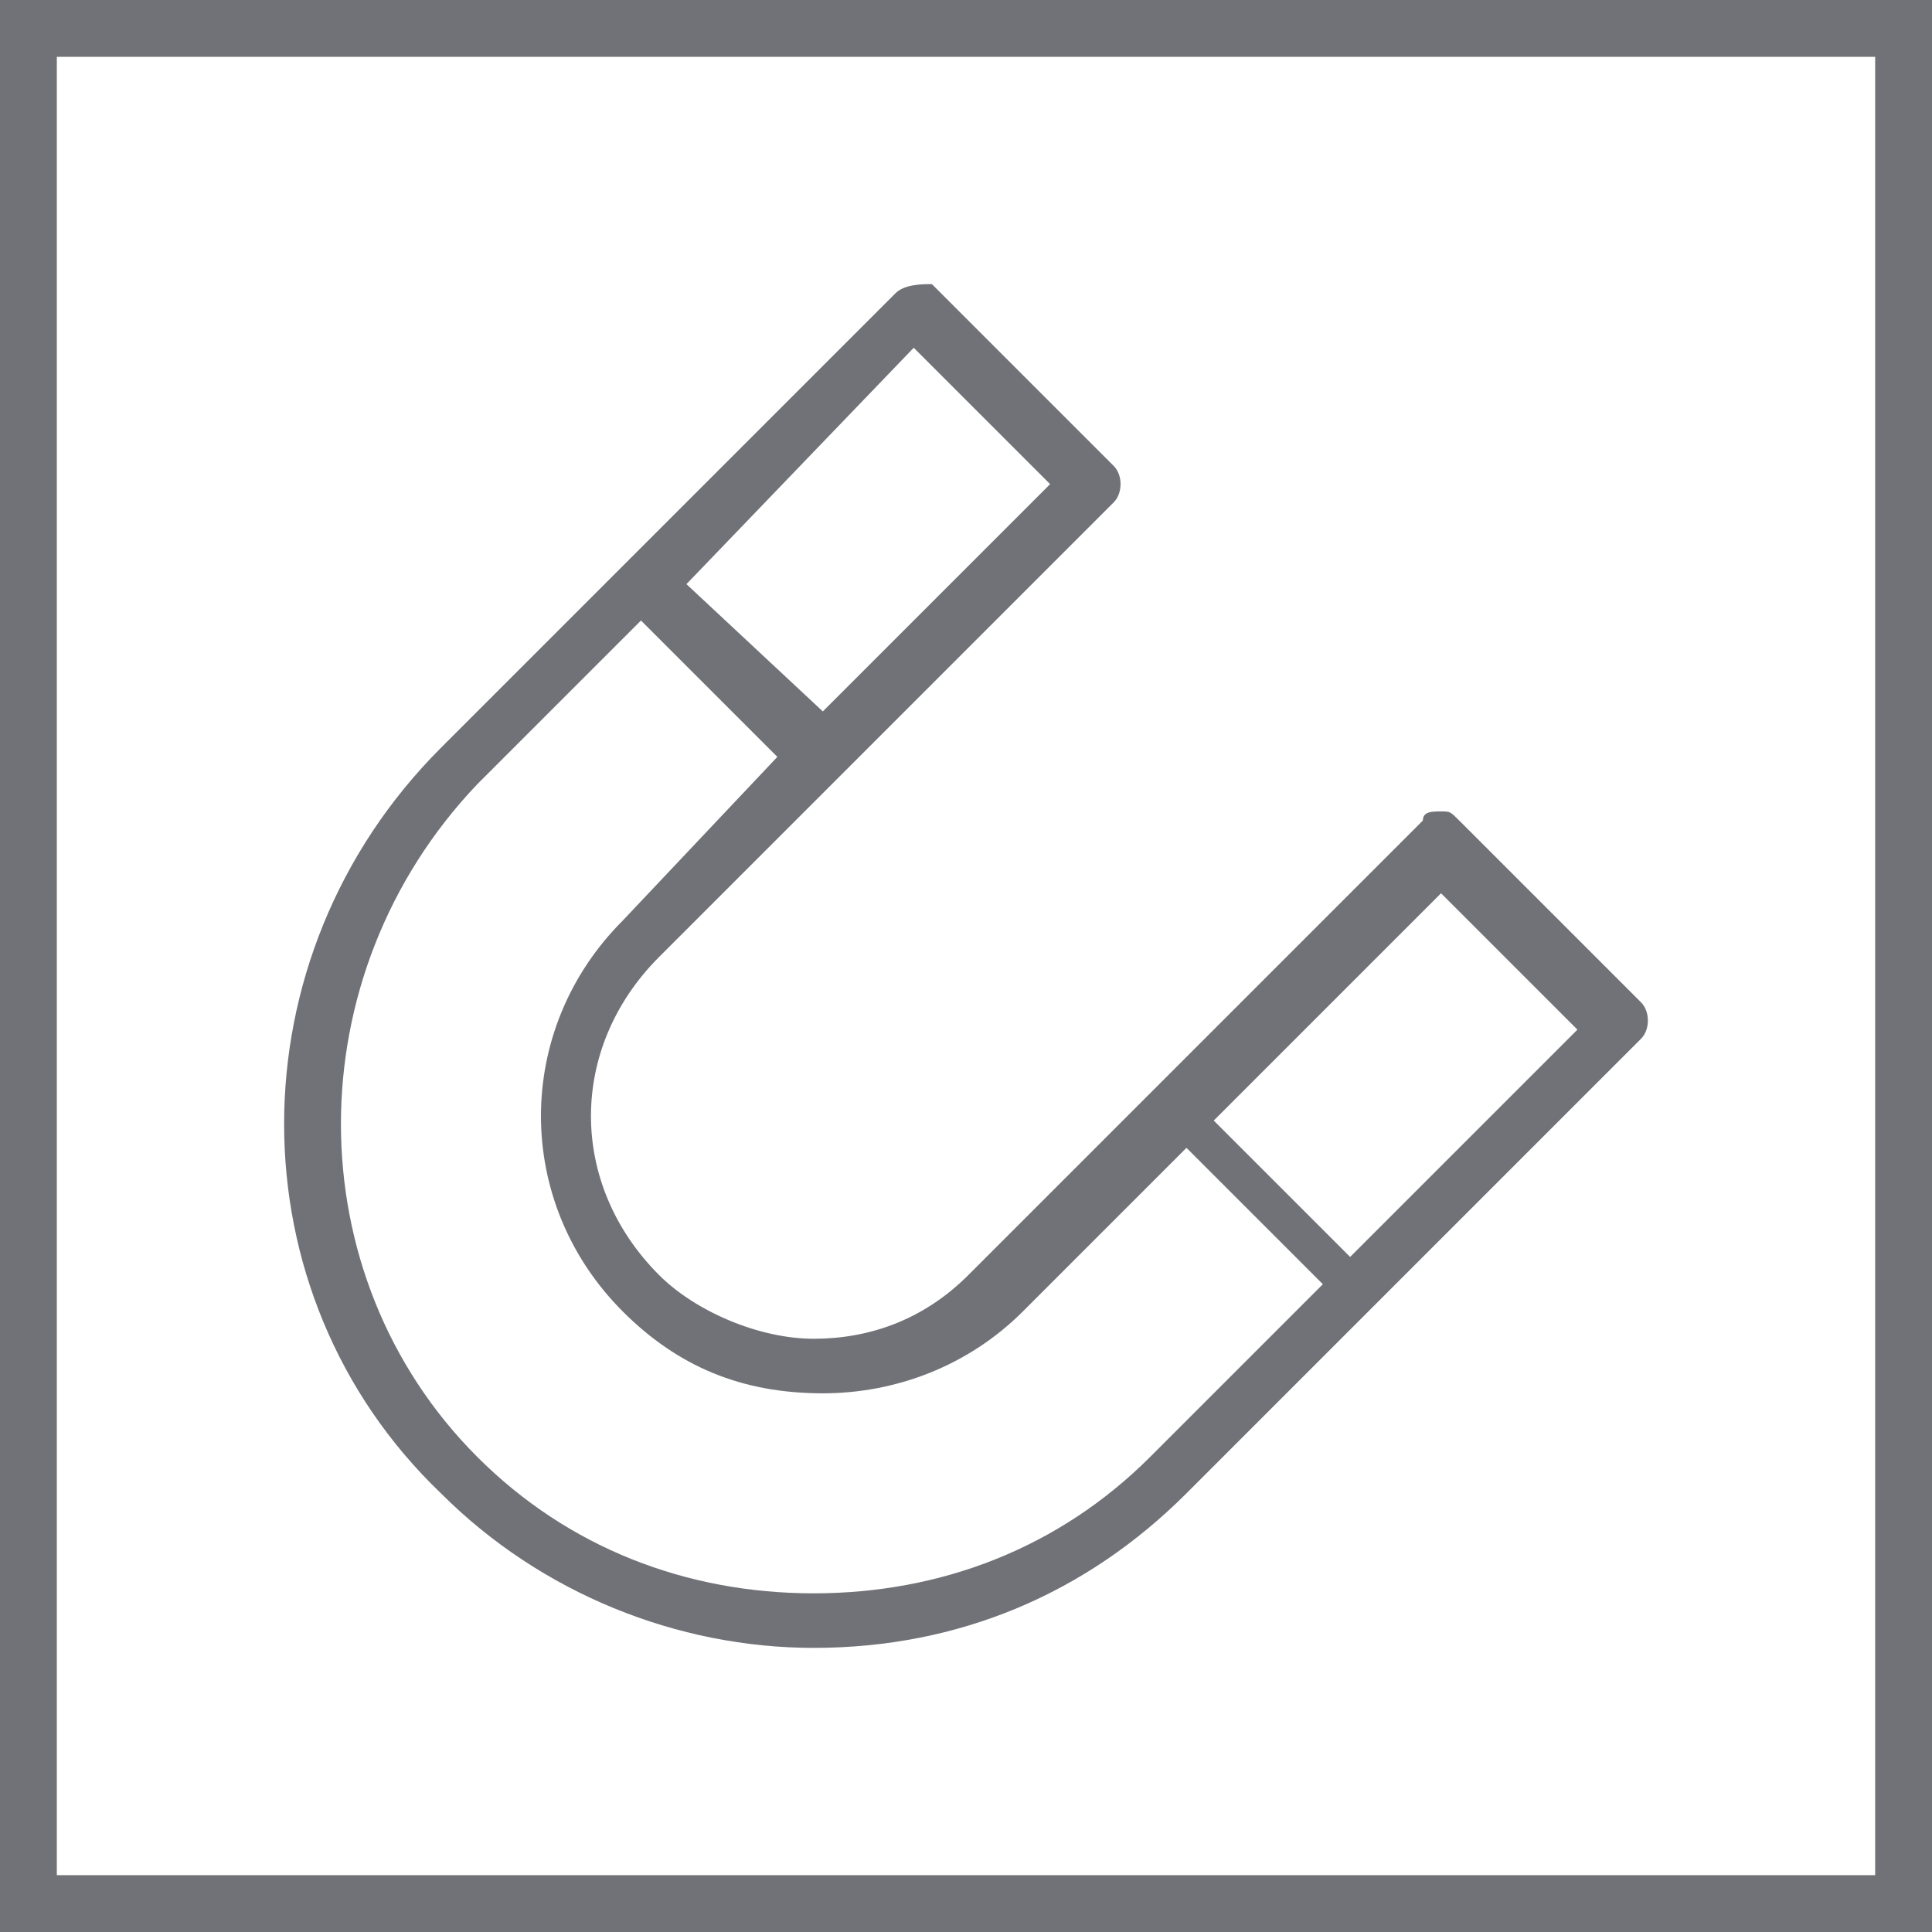 <svg width="34" height="34" viewBox="0 0 34 34" fill="none" xmlns="http://www.w3.org/2000/svg">
<path d="M28.88 17.64L25.68 14.44C25.52 14.28 25.52 14.28 25.36 14.28C25.2 14.28 25.04 14.28 25.04 14.44L17.04 22.44C16.24 23.24 15.28 23.56 14.32 23.56C13.36 23.56 12.24 23.08 11.6 22.44C10 20.84 10 18.44 11.6 16.84L19.6 8.84C19.76 8.68 19.76 8.36 19.6 8.2L16.4 5C16.24 5 15.92 5 15.76 5.16L7.76 13.16C4.08 16.84 4.08 22.76 7.76 26.28C9.52 28.04 11.92 29 14.32 29C16.88 29 19.12 28.04 20.88 26.28L24.08 23.08L28.88 18.28C29.04 18.12 29.04 17.8 28.88 17.64ZM16.08 6.12L18.48 8.52L14.48 12.52L12.08 10.28L16.08 6.12ZM20.24 25.64C18.64 27.24 16.56 28.04 14.32 28.04C12.08 28.04 10 27.24 8.4 25.64C5.2 22.44 5.2 17.16 8.4 13.8L11.28 10.92L13.68 13.32L10.96 16.2C9.04 18.12 9.04 21.16 10.96 23.08C11.92 24.04 13.04 24.52 14.48 24.52C15.76 24.52 17.04 24.04 18 23.08L20.88 20.2L23.28 22.6L20.24 25.64ZM23.76 22.12L21.36 19.72L25.36 15.72L27.76 18.12L23.76 22.12Z" fill="#707277"/>
<rect x="0.5" y="0.5" width="33" height="33" stroke="#707277"/>
</svg>
